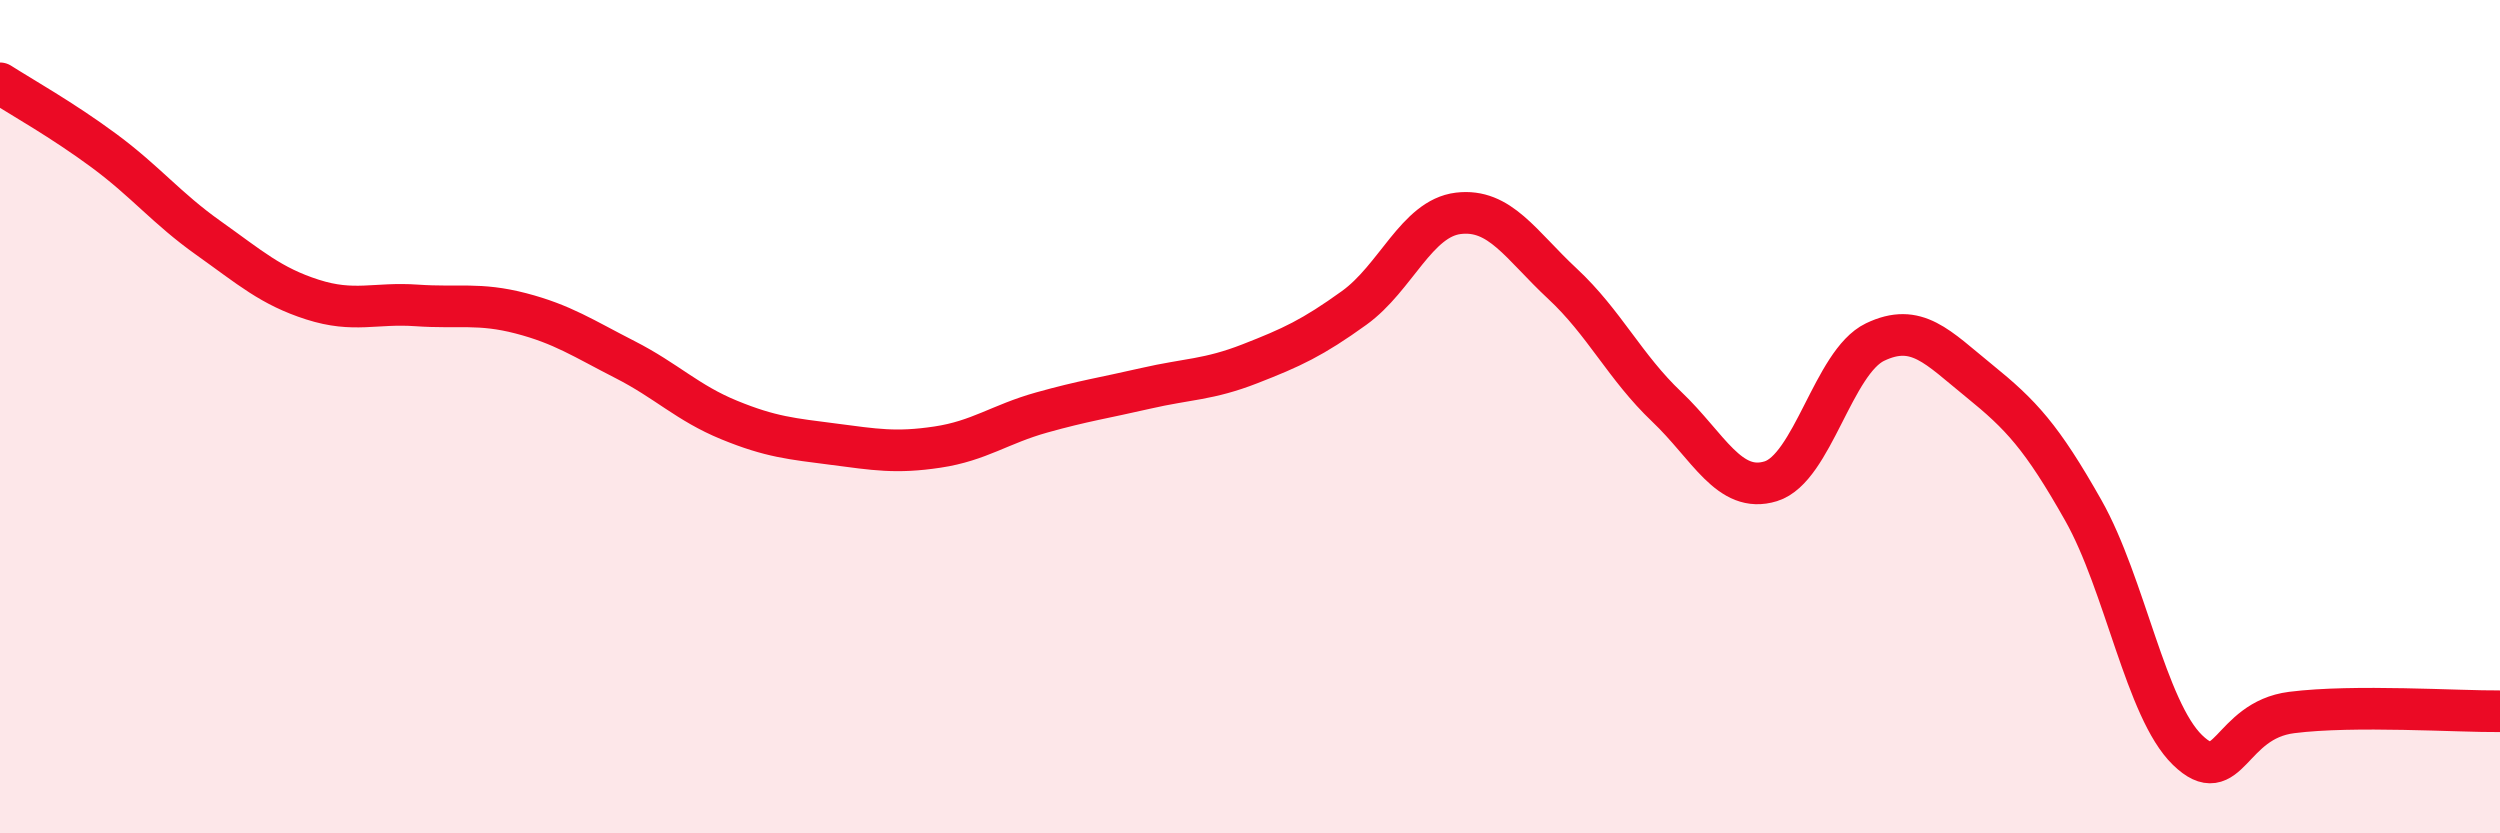 
    <svg width="60" height="20" viewBox="0 0 60 20" xmlns="http://www.w3.org/2000/svg">
      <path
        d="M 0,2 C 0.5,2.32 1.5,2.88 2.5,3.62 C 3.5,4.36 4,5 5,5.71 C 6,6.42 6.5,6.87 7.5,7.19 C 8.5,7.51 9,7.26 10,7.33 C 11,7.4 11.5,7.26 12.5,7.52 C 13.5,7.78 14,8.12 15,8.63 C 16,9.14 16.5,9.67 17.5,10.08 C 18.5,10.49 19,10.53 20,10.66 C 21,10.79 21.5,10.88 22.5,10.73 C 23.5,10.58 24,10.18 25,9.9 C 26,9.62 26.5,9.55 27.5,9.32 C 28.5,9.09 29,9.12 30,8.73 C 31,8.34 31.5,8.11 32.5,7.39 C 33.5,6.67 34,5.24 35,5.12 C 36,5 36.5,5.88 37.5,6.81 C 38.5,7.74 39,8.81 40,9.76 C 41,10.71 41.5,11.86 42.5,11.55 C 43.5,11.24 44,8.69 45,8.21 C 46,7.73 46.5,8.33 47.5,9.14 C 48.5,9.95 49,10.48 50,12.25 C 51,14.02 51.5,17.03 52.5,18 C 53.5,18.97 53.5,17.29 55,17.1 C 56.5,16.91 59,17.08 60,17.07L60 20L0 20Z"
        fill="#EB0A25"
        opacity="0.1"
        stroke-linecap="round"
        stroke-linejoin="round"
      />
      <path
        d="M 0,2 C 0.5,2.32 1.5,2.88 2.5,3.62 C 3.5,4.36 4,5 5,5.71 C 6,6.42 6.5,6.87 7.5,7.19 C 8.5,7.51 9,7.26 10,7.33 C 11,7.4 11.5,7.26 12.5,7.52 C 13.5,7.78 14,8.12 15,8.63 C 16,9.14 16.5,9.67 17.5,10.08 C 18.5,10.49 19,10.53 20,10.66 C 21,10.79 21.5,10.88 22.5,10.73 C 23.5,10.58 24,10.18 25,9.9 C 26,9.62 26.5,9.55 27.5,9.32 C 28.5,9.09 29,9.12 30,8.73 C 31,8.34 31.5,8.11 32.5,7.39 C 33.5,6.67 34,5.24 35,5.12 C 36,5 36.5,5.88 37.5,6.81 C 38.5,7.74 39,8.81 40,9.76 C 41,10.71 41.5,11.86 42.5,11.55 C 43.5,11.24 44,8.69 45,8.21 C 46,7.73 46.5,8.33 47.5,9.14 C 48.5,9.95 49,10.48 50,12.25 C 51,14.02 51.5,17.03 52.5,18 C 53.5,18.97 53.5,17.29 55,17.1 C 56.5,16.91 59,17.08 60,17.07"
        stroke="#EB0A25"
        stroke-width="1"
        fill="none"
        stroke-linecap="round"
        stroke-linejoin="round"
      />
    </svg>
  